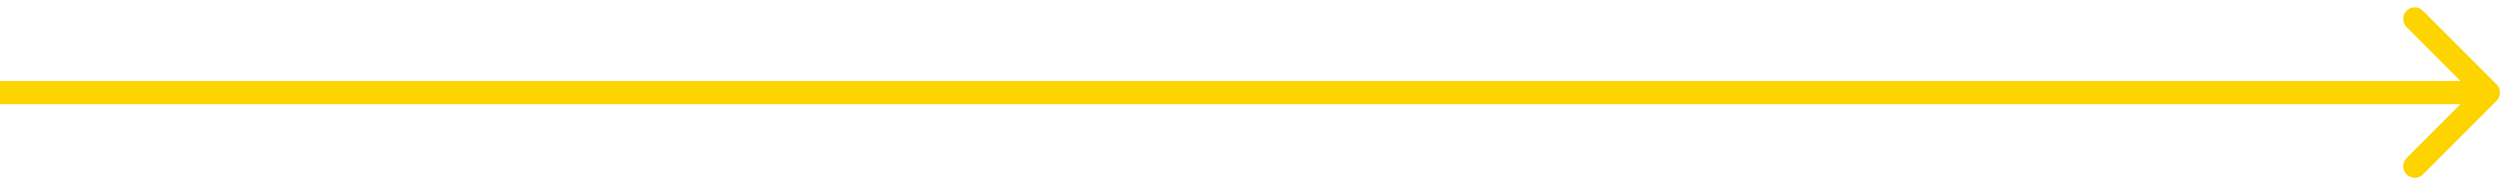 <?xml version="1.0" encoding="UTF-8"?> <svg xmlns="http://www.w3.org/2000/svg" width="216" height="16" viewBox="0 0 216 16" fill="none"> <path d="M215.707 8.707C216.098 8.317 216.098 7.683 215.707 7.293L209.343 0.929C208.953 0.538 208.319 0.538 207.929 0.929C207.538 1.319 207.538 1.953 207.929 2.343L213.586 8L207.929 13.657C207.538 14.047 207.538 14.681 207.929 15.071C208.319 15.462 208.953 15.462 209.343 15.071L215.707 8.707ZM0 9H215V7H0V9Z" fill="#FDD300"></path> </svg> 
